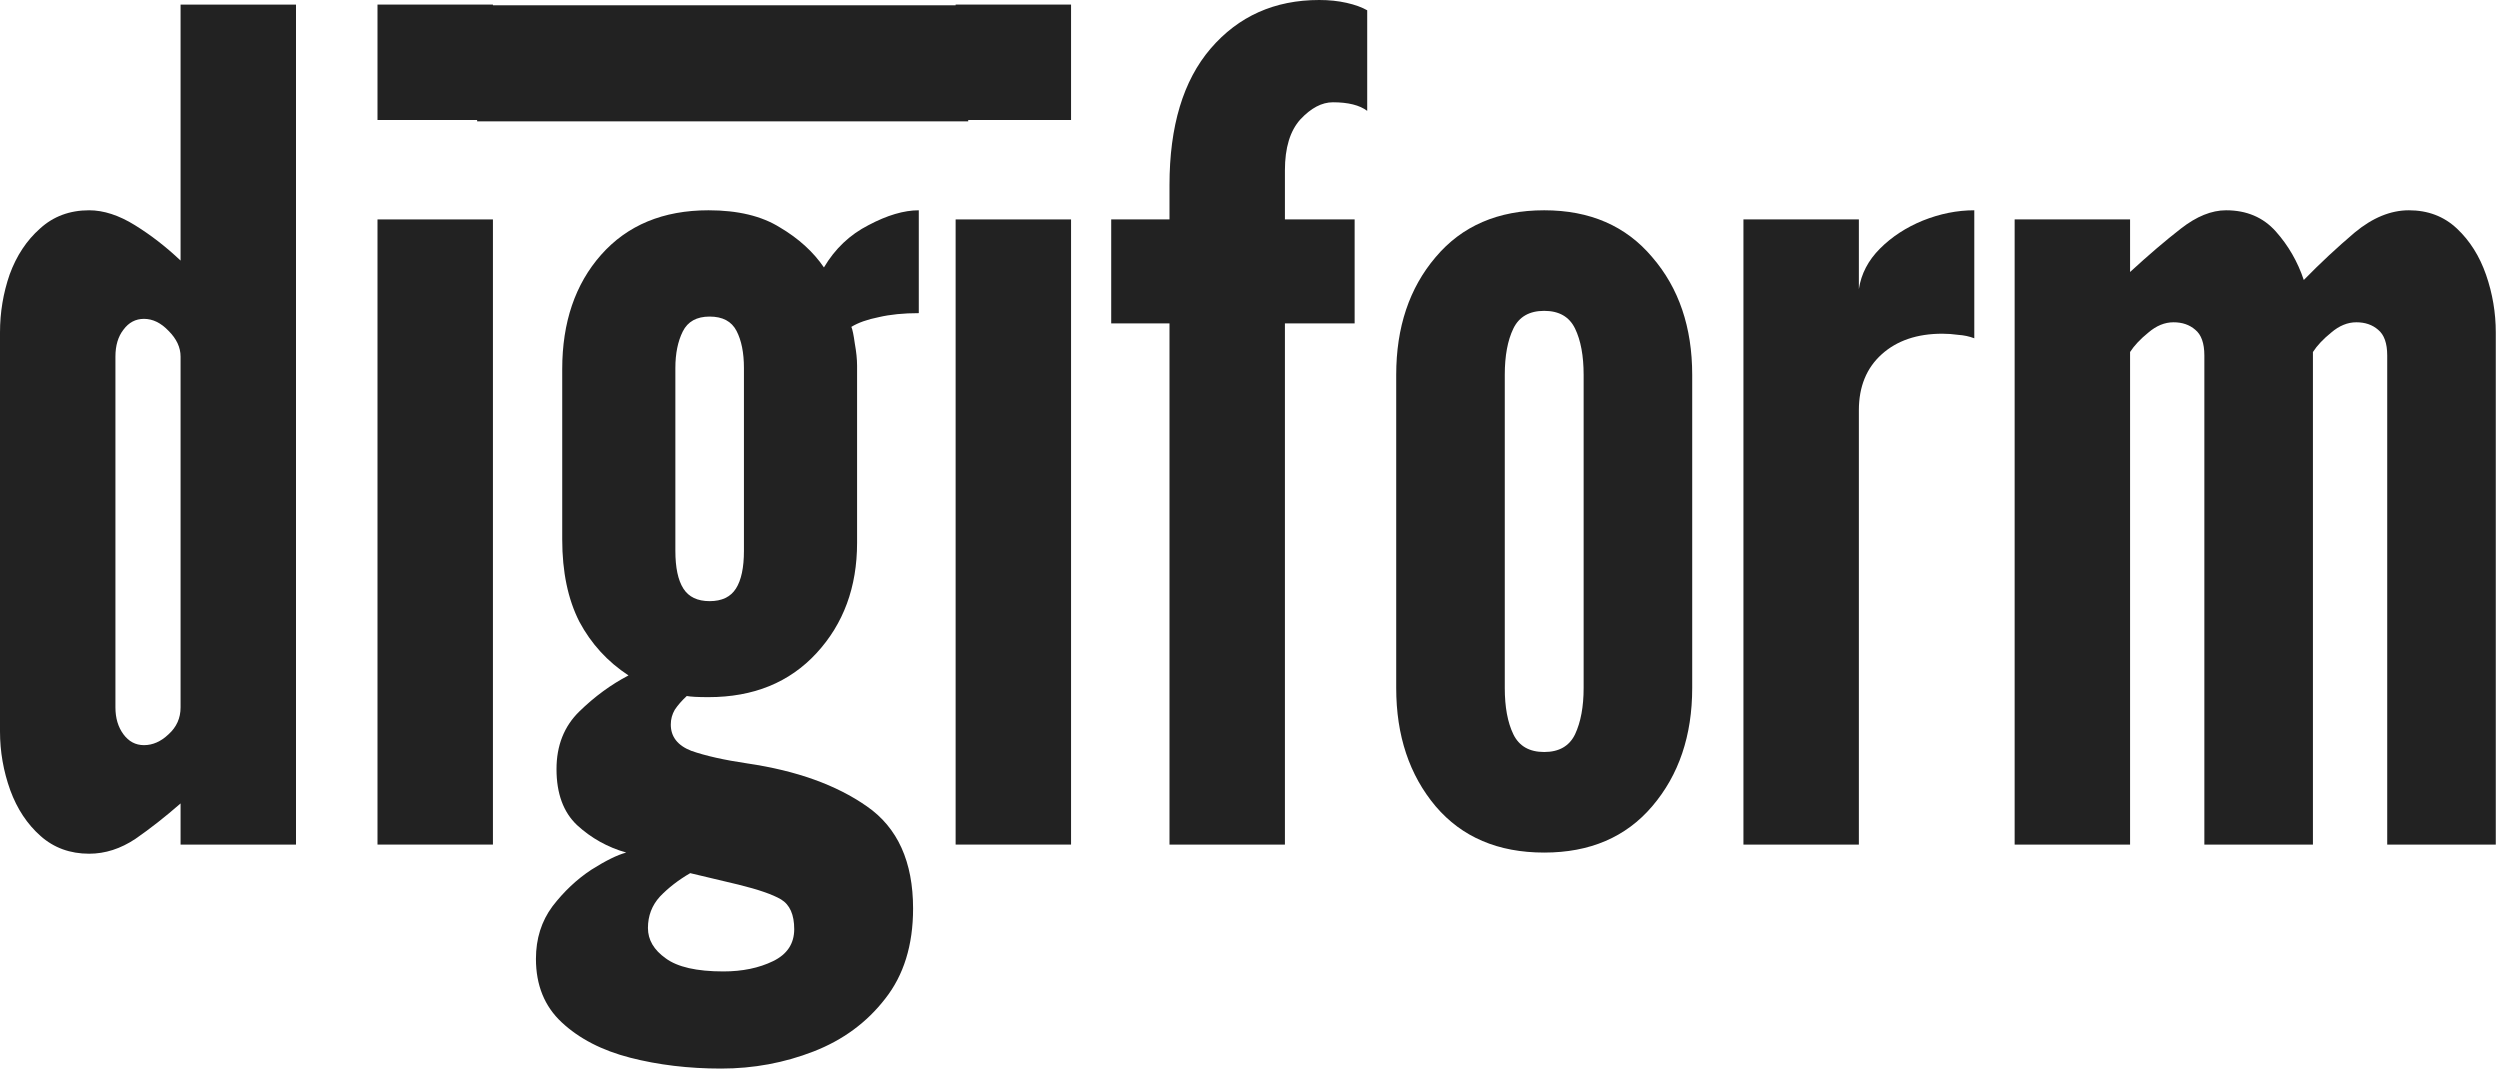 <svg xmlns="http://www.w3.org/2000/svg" width="280" height="120" viewBox="0 0 280 120" fill="none"><path d="M9.984 95.616C7.851 95.616 6.037 94.955 4.544 93.632C3.051 92.309 1.92 90.603 1.152 88.512C0.384 86.379 0 84.181 0 81.92V37.248C0 34.987 0.363 32.811 1.088 30.72C1.856 28.629 2.987 26.923 4.48 25.6C5.973 24.235 7.808 23.552 9.984 23.552C11.605 23.552 13.312 24.107 15.104 25.216C16.896 26.325 18.603 27.648 20.224 29.184V0.512H33.152V94.592H20.224V89.984C18.517 91.477 16.832 92.8 15.168 93.952C13.504 95.061 11.776 95.616 9.984 95.616ZM16.128 83.456C17.109 83.456 18.027 83.051 18.88 82.24C19.776 81.429 20.224 80.427 20.224 79.232V39.936C20.224 38.912 19.776 37.952 18.88 37.056C18.027 36.16 17.109 35.712 16.128 35.712C15.189 35.712 14.421 36.117 13.824 36.928C13.227 37.696 12.928 38.699 12.928 39.936V79.232C12.928 80.427 13.227 81.429 13.824 82.24C14.421 83.051 15.189 83.456 16.128 83.456Z" fill="#222222"></path><path d="M42.28 94.592V24.576H55.208V94.592H42.28ZM42.28 13.44V0.512H55.208V13.44H42.28Z" fill="#222222"></path><path d="M80.761 119.68C77.134 119.68 73.742 119.275 70.585 118.464C67.428 117.653 64.868 116.331 62.905 114.496C60.985 112.704 60.025 110.336 60.025 107.392C60.025 105.131 60.644 103.168 61.881 101.504C63.161 99.84 64.612 98.475 66.233 97.408C67.854 96.384 69.156 95.744 70.137 95.488C68.046 94.891 66.212 93.867 64.633 92.416C63.097 90.965 62.329 88.875 62.329 86.144C62.329 83.499 63.182 81.344 64.889 79.68C66.596 78.016 68.43 76.672 70.393 75.648C68.046 74.112 66.212 72.107 64.889 69.632C63.609 67.115 62.969 64.043 62.969 60.416V41.344C62.969 36.096 64.42 31.829 67.321 28.544C70.265 25.216 74.276 23.552 79.353 23.552C82.638 23.552 85.305 24.192 87.353 25.472C89.444 26.709 91.086 28.203 92.281 29.952C93.518 27.861 95.182 26.283 97.273 25.216C99.364 24.107 101.241 23.552 102.905 23.552V35.072C101.198 35.072 99.705 35.221 98.425 35.52C97.145 35.776 96.121 36.139 95.353 36.608C95.481 36.907 95.609 37.525 95.737 38.464C95.908 39.403 95.993 40.235 95.993 40.96V60.8C95.993 65.749 94.478 69.867 91.449 73.152C88.42 76.437 84.388 78.08 79.353 78.08C78.158 78.08 77.348 78.037 76.921 77.952C76.366 78.464 75.918 78.976 75.577 79.488C75.278 80 75.129 80.555 75.129 81.152C75.129 82.517 75.897 83.499 77.433 84.096C79.012 84.651 81.102 85.12 83.705 85.504C89.209 86.315 93.668 87.915 97.081 90.304C100.537 92.693 102.265 96.512 102.265 101.76C102.265 105.856 101.22 109.227 99.129 111.872C97.081 114.517 94.414 116.48 91.129 117.76C87.844 119.04 84.388 119.68 80.761 119.68ZM81.017 108.8C83.15 108.8 85.006 108.416 86.585 107.648C88.164 106.88 88.953 105.685 88.953 104.064C88.953 102.443 88.462 101.333 87.481 100.736C86.542 100.181 84.942 99.627 82.681 99.072L77.305 97.792C75.982 98.56 74.852 99.435 73.913 100.416C73.017 101.397 72.569 102.571 72.569 103.936C72.569 105.259 73.23 106.389 74.553 107.328C75.876 108.309 78.03 108.8 81.017 108.8ZM79.481 67.328C80.846 67.328 81.828 66.859 82.425 65.92C83.022 64.981 83.321 63.573 83.321 61.696V41.216C83.321 39.509 83.044 38.123 82.489 37.056C81.934 35.989 80.932 35.456 79.481 35.456C78.03 35.456 77.028 36.011 76.473 37.12C75.918 38.229 75.641 39.595 75.641 41.216V61.696C75.641 63.573 75.94 64.981 76.537 65.92C77.134 66.859 78.116 67.328 79.481 67.328Z" fill="#222222"></path><path d="M107.03 94.592V24.576H119.958V94.592H107.03ZM107.03 13.44V0.512H119.958V13.44H107.03Z" fill="#222222"></path><path d="M130.983 94.592V36.224H124.455V24.576H130.983V20.736C130.983 14.123 132.519 9.024 135.591 5.44C138.706 1.813 142.759 0 147.751 0C148.86 0 149.884 0.107 150.823 0.32C151.762 0.533 152.53 0.811 153.127 1.152V12.416C152.274 11.776 150.994 11.456 149.287 11.456C148.05 11.456 146.834 12.096 145.639 13.376C144.487 14.656 143.911 16.555 143.911 19.072V24.576H151.719V36.224H143.911V94.592H130.983Z" fill="#222222"></path><path d="M172.951 95.488C167.788 95.488 163.735 93.76 160.791 90.304C157.847 86.805 156.375 82.389 156.375 77.056V41.984C156.375 36.651 157.847 32.256 160.791 28.8C163.735 25.301 167.788 23.552 172.951 23.552C178.071 23.552 182.103 25.301 185.047 28.8C188.034 32.256 189.527 36.651 189.527 41.984V77.056C189.527 82.389 188.034 86.805 185.047 90.304C182.103 93.76 178.071 95.488 172.951 95.488ZM172.951 84.224C174.615 84.224 175.767 83.563 176.407 82.24C177.047 80.875 177.367 79.147 177.367 77.056V41.984C177.367 39.851 177.047 38.123 176.407 36.8C175.767 35.477 174.615 34.816 172.951 34.816C171.287 34.816 170.135 35.477 169.495 36.8C168.855 38.123 168.535 39.851 168.535 41.984V77.056C168.535 79.189 168.855 80.917 169.495 82.24C170.135 83.563 171.287 84.224 172.951 84.224Z" fill="#222222"></path><path d="M195.265 94.592V24.576H208.193V32.384C208.449 30.677 209.238 29.163 210.561 27.84C211.884 26.517 213.484 25.472 215.361 24.704C217.281 23.936 219.201 23.552 221.121 23.552V37.888C220.566 37.675 219.969 37.547 219.329 37.504C218.732 37.419 218.134 37.376 217.537 37.376C214.721 37.376 212.46 38.144 210.753 39.68C209.046 41.216 208.193 43.307 208.193 45.952V94.592H195.265Z" fill="#222222"></path><path d="M225.64 94.592V24.576H238.568V30.464C240.659 28.544 242.557 26.923 244.264 25.6C246.013 24.235 247.699 23.552 249.32 23.552C251.624 23.552 253.48 24.341 254.888 25.92C256.296 27.499 257.341 29.312 258.024 31.36C259.859 29.483 261.757 27.712 263.72 26.048C265.725 24.384 267.752 23.552 269.8 23.552C271.933 23.552 273.725 24.235 275.176 25.6C276.627 26.965 277.715 28.693 278.44 30.784C279.165 32.875 279.528 35.029 279.528 37.248V94.592H267.368V39.808C267.368 38.443 267.027 37.483 266.344 36.928C265.704 36.373 264.893 36.096 263.912 36.096C262.931 36.096 261.992 36.48 261.096 37.248C260.2 37.973 259.517 38.699 259.048 39.424V94.592H246.888V39.808C246.888 38.443 246.547 37.483 245.864 36.928C245.224 36.373 244.413 36.096 243.432 36.096C242.451 36.096 241.512 36.48 240.616 37.248C239.72 37.973 239.037 38.699 238.568 39.424V94.592H225.64Z" fill="#222222"></path><path d="M53.44 0.592H108.44V13.592H53.44V0.592Z" fill="#222222"></path></svg>